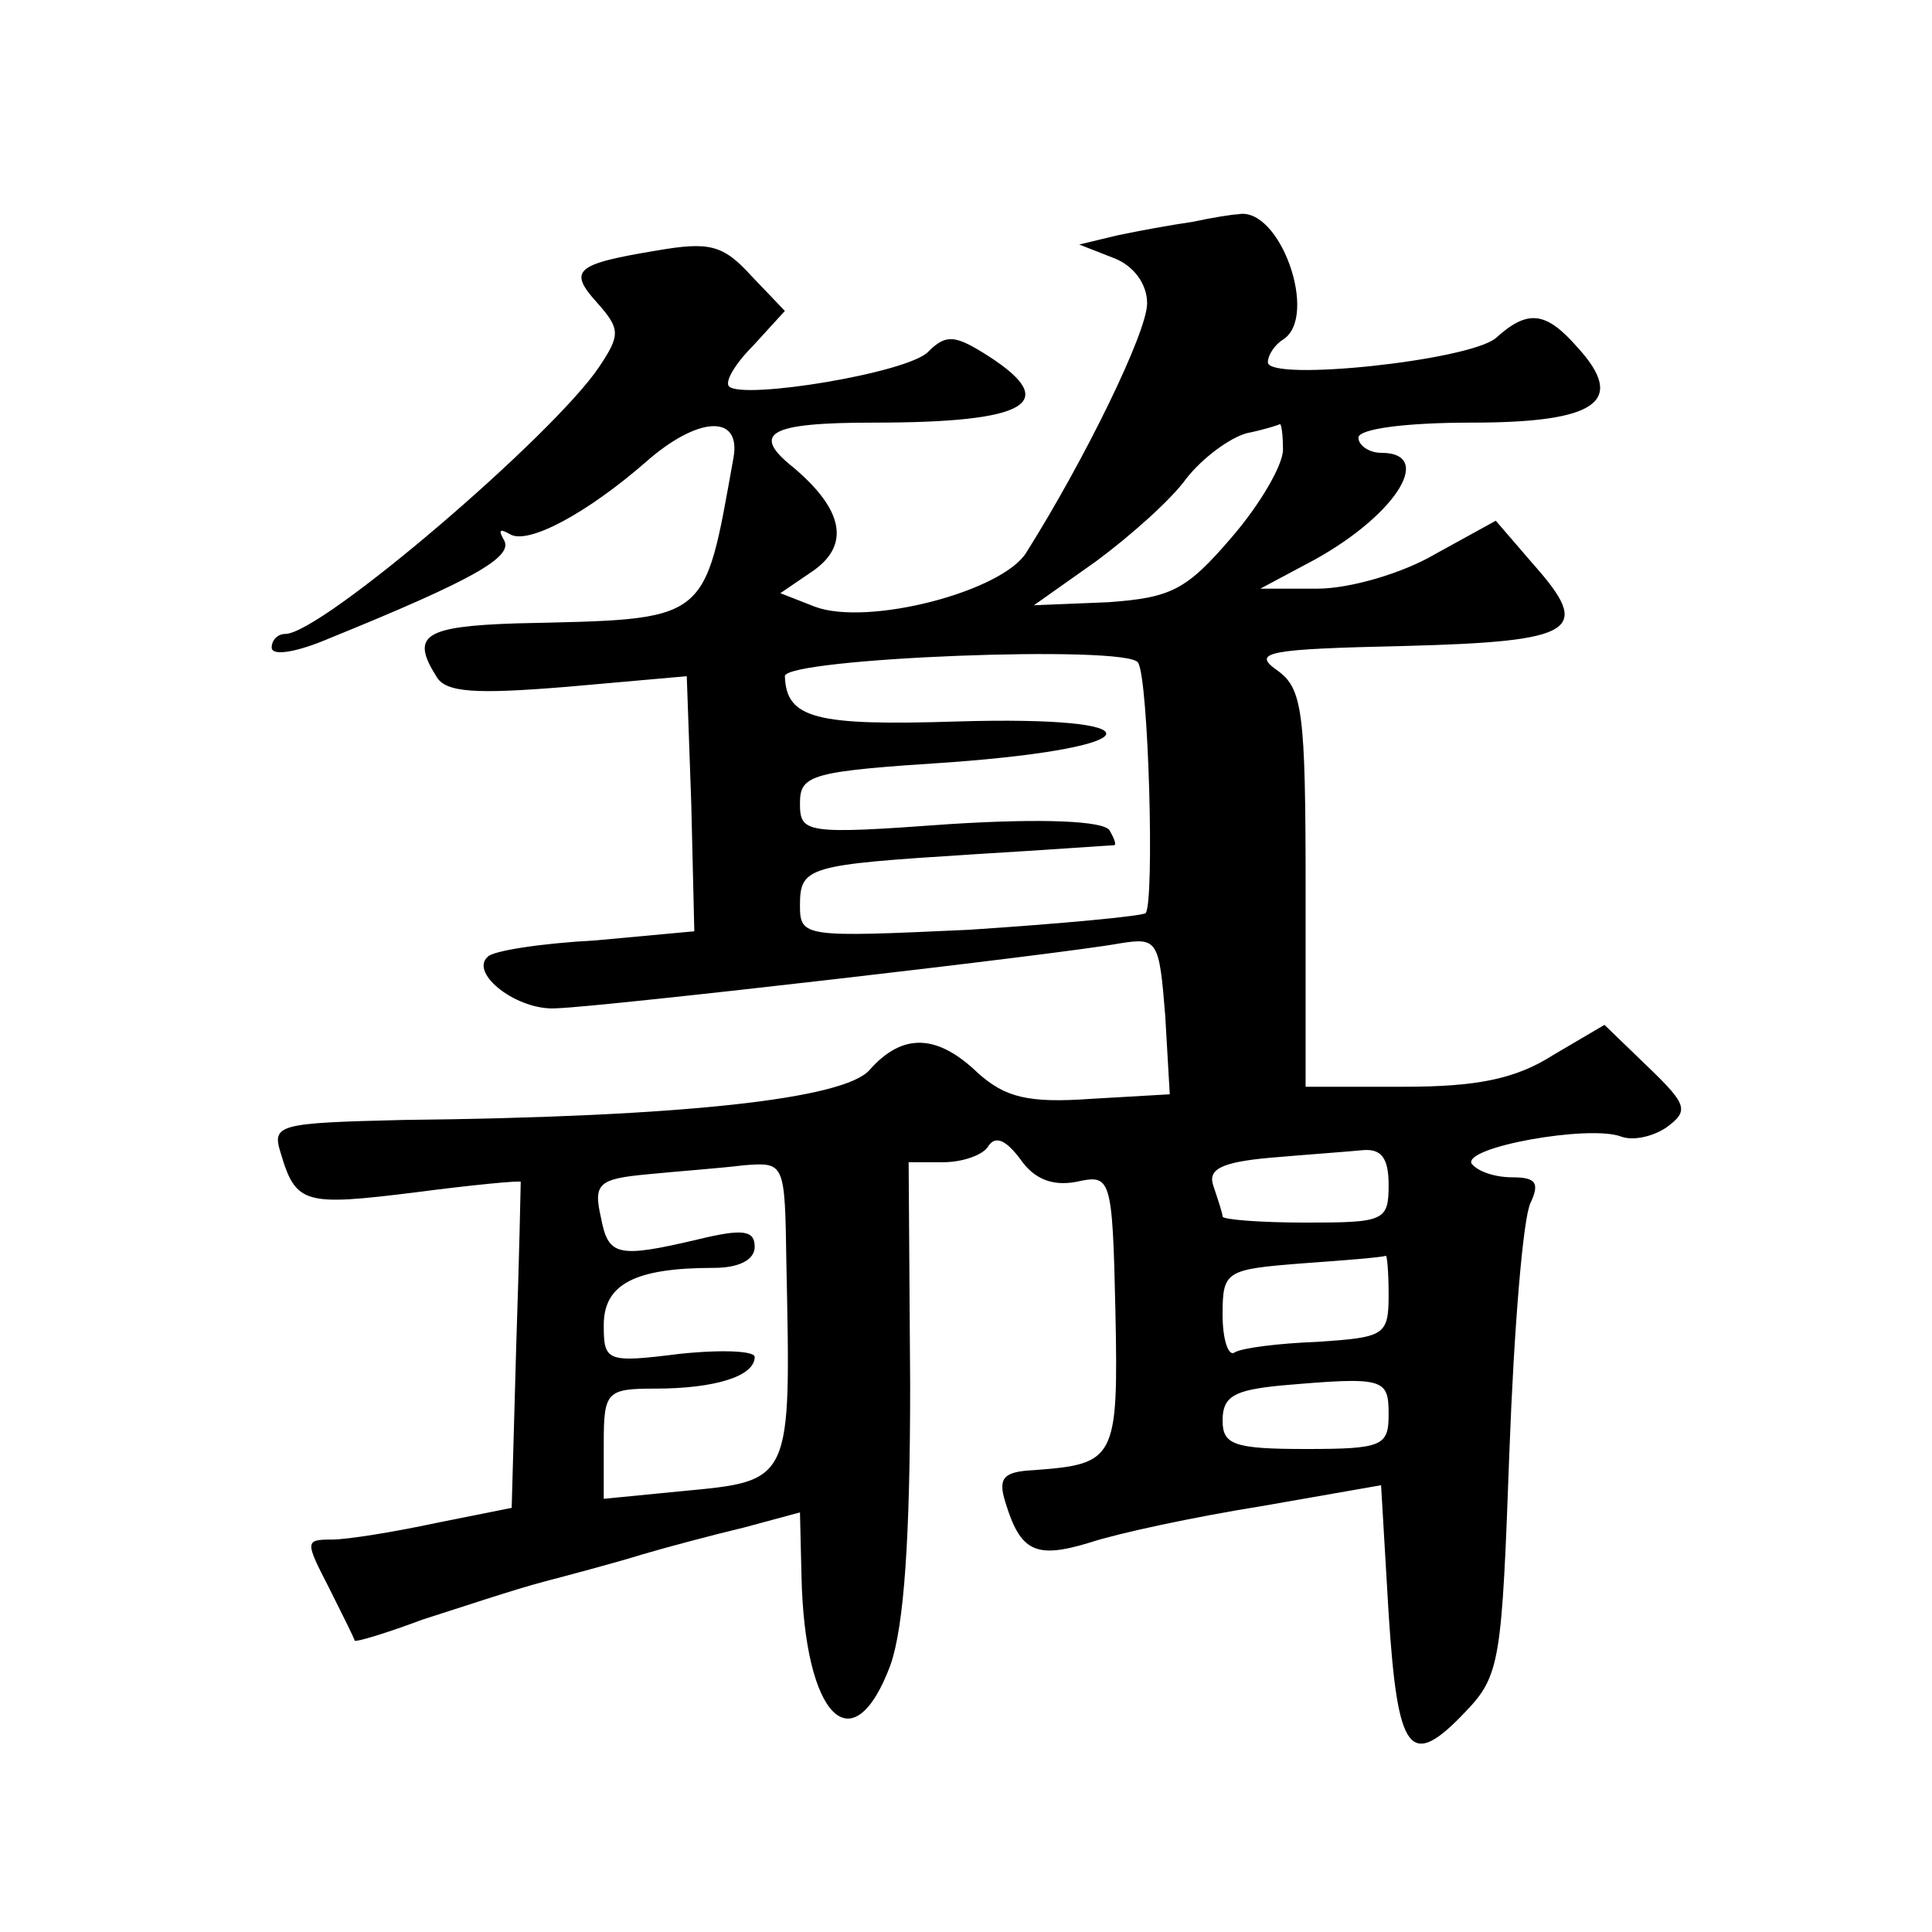<?xml version="1.0" standalone="no"?>
<!DOCTYPE svg PUBLIC "-//W3C//DTD SVG 20010904//EN"
 "http://www.w3.org/TR/2001/REC-SVG-20010904/DTD/svg10.dtd">
<svg version="1.0" xmlns="http://www.w3.org/2000/svg"
 width="128pt" height="128pt" viewBox="0 0 128 128"
 preserveAspectRatio="xMidYMid meet">
<g transform="translate(0,128) scale(0.1,-0.1)"
fill="#0" stroke="none">
<path d="M790 1133 c-14 -2 -36 -6 -50 -9 l-25 -6 23 -9 c13 -5 22 -17 22 -30 0
-19 -41 -103 -80 -165 -16 -26 -105 -49 -140 -36 l-23 9 22 15 c24 17 20 40 -13
68 -29 23 -17 30 53 30 102 0 124 13 76 44 -22 14 -28 15 -40 3 -13 -14 -123 -32
-132 -23 -3 3 4 15 16 27 l21 23 -22 23 c-19 21 -28 23 -63 17 -54 -9 -59 -13 -39
-35 15 -17 15 -21 1 -42 -30 -45 -184 -177 -208 -177 -5 0 -9 -4 -9 -9 0 -6 17
-3 38 6 96 39 122 54 116 65 -4 7 -3 8 4 4 12 -7 51 14 90 48 34 30 63 32 58 3
-20 -111 -15 -107 -144 -110 -61 -2 -70 -8 -53 -35 6 -11 26 -12 87 -7 l79 7 3
-85 2 -84 -65 -6 c-37 -2 -69 -7 -72 -11 -12 -11 20 -36 46 -34 31 1 335 36 373
43 25 4 26 2 30 -48 l3 -52 -52 -3 c-42 -3 -57 1 -75 17 -27 26 -50 27 -72 2 -17
-19 -122 -31 -309 -33 -83 -2 -87 -3 -81 -22 10 -34 16 -35 89 -26 38 5 70 8 70
7 0 -1 -1 -50 -3 -109 l-3 -107 -50 -10 c-28 -6 -59 -11 -69 -11 -18 0 -18 -1 -2
-32 9 -18 17 -34 17 -35 1 -1 21 5 45 14 25 8 61 20 80 25 19 5 49 13 65 18 17
5 47 13 68 18 l37 10 1 -42 c2 -94 34 -126 59 -59 9 26 13 84 13 186 l-1 147 23
0 c13 0 27 5 30 11 5 7 12 3 21 -9 9 -13 21 -18 37 -15 23 5 24 4 26 -86 2 -98
0 -101 -54 -105 -20 -1 -24 -5 -19 -21 10 -33 20 -38 56 -27 18 6 69 17 113 24
l80 14 5 -85 c6 -93 14 -104 51 -65 23 24 24 34 29 172 3 81 9 155 14 165 6 13
4 17 -12 17 -12 0 -23 4 -27 9 -6 11 78 26 99 18 8 -3 21 0 30 6 15 11 14 15 -12
40 l-29 28 -34 -20 c-25 -16 -51 -21 -99 -21 l-65 0 0 131 c0 118 -2 133 -19 145
-17 12 -6 14 84 16 115 3 125 10 86 54 l-25 29 -40 -22 c-22 -13 -57 -23 -78 -23
l-38 0 30 16 c58 30 87 74 50 74 -8 0 -15 5 -15 10 0 6 32 10 75 10 83 0 103 14
70 50 -21 24 -33 25 -54 6 -18 -15 -151 -29 -151 -16 0 5 5 12 10 15 24 15 -2 89
-30 83 -3 0 -16 -2 -30 -5z m60 -151 c0 -10 -15 -36 -34 -58 -30 -35 -40 -40 -82
-43 l-49 -2 41 29 c23 17 50 41 60 55 11 14 29 27 40 30 10 2 20 5 22 6 1 0 2 -7
2 -17z m-96 -141 c7 -11 11 -159 5 -166 -3 -2 -56 -7 -117 -11 -109 -5 -112 -5
-112 16 0 26 5 27 115 34 50 3 91 6 93 6 2 0 0 5 -3 10 -4 6 -43 8 -106 4 -96 -7
-99 -6 -99 14 0 19 8 21 100 27 135 10 138 31 4 27 -94 -3 -113 2 -114 30 0 12
227 21 234 9z m166 -346 c0 -24 -3 -25 -55 -25 -30 0 -55 2 -55 4 0 2 -3 11 -6
20 -4 11 4 16 38 19 23 2 51 4 61 5 12 1 17 -5 17 -23z m-399 -52 c3 -146 4 -144
-70 -151 l-51 -5 0 37 c0 34 2 36 34 36 39 0 66 8 66 21 0 4 -22 5 -50 2 -48 -6
-50 -5 -50 19 0 27 20 38 73 38 16 0 27 5 27 14 0 11 -8 12 -37 5 -55 -13 -60 -11
-65 15 -5 22 -1 25 31 28 20 2 48 4 64 6 27 2 27 2 28 -65z m399 -21 c0 -27 -3
-28 -47 -31 -26 -1 -50 -4 -55 -7 -4 -3 -8 8 -8 25 0 29 2 30 53 34 28 2 53 4 55
5 1 1 2 -11 2 -26z m0 -79 c0 -21 -4 -23 -55 -23 -48 0 -55 3 -55 19 0 16 8 20
38 23 69 6 72 5 72 -19z"/>
</g>
</svg>
